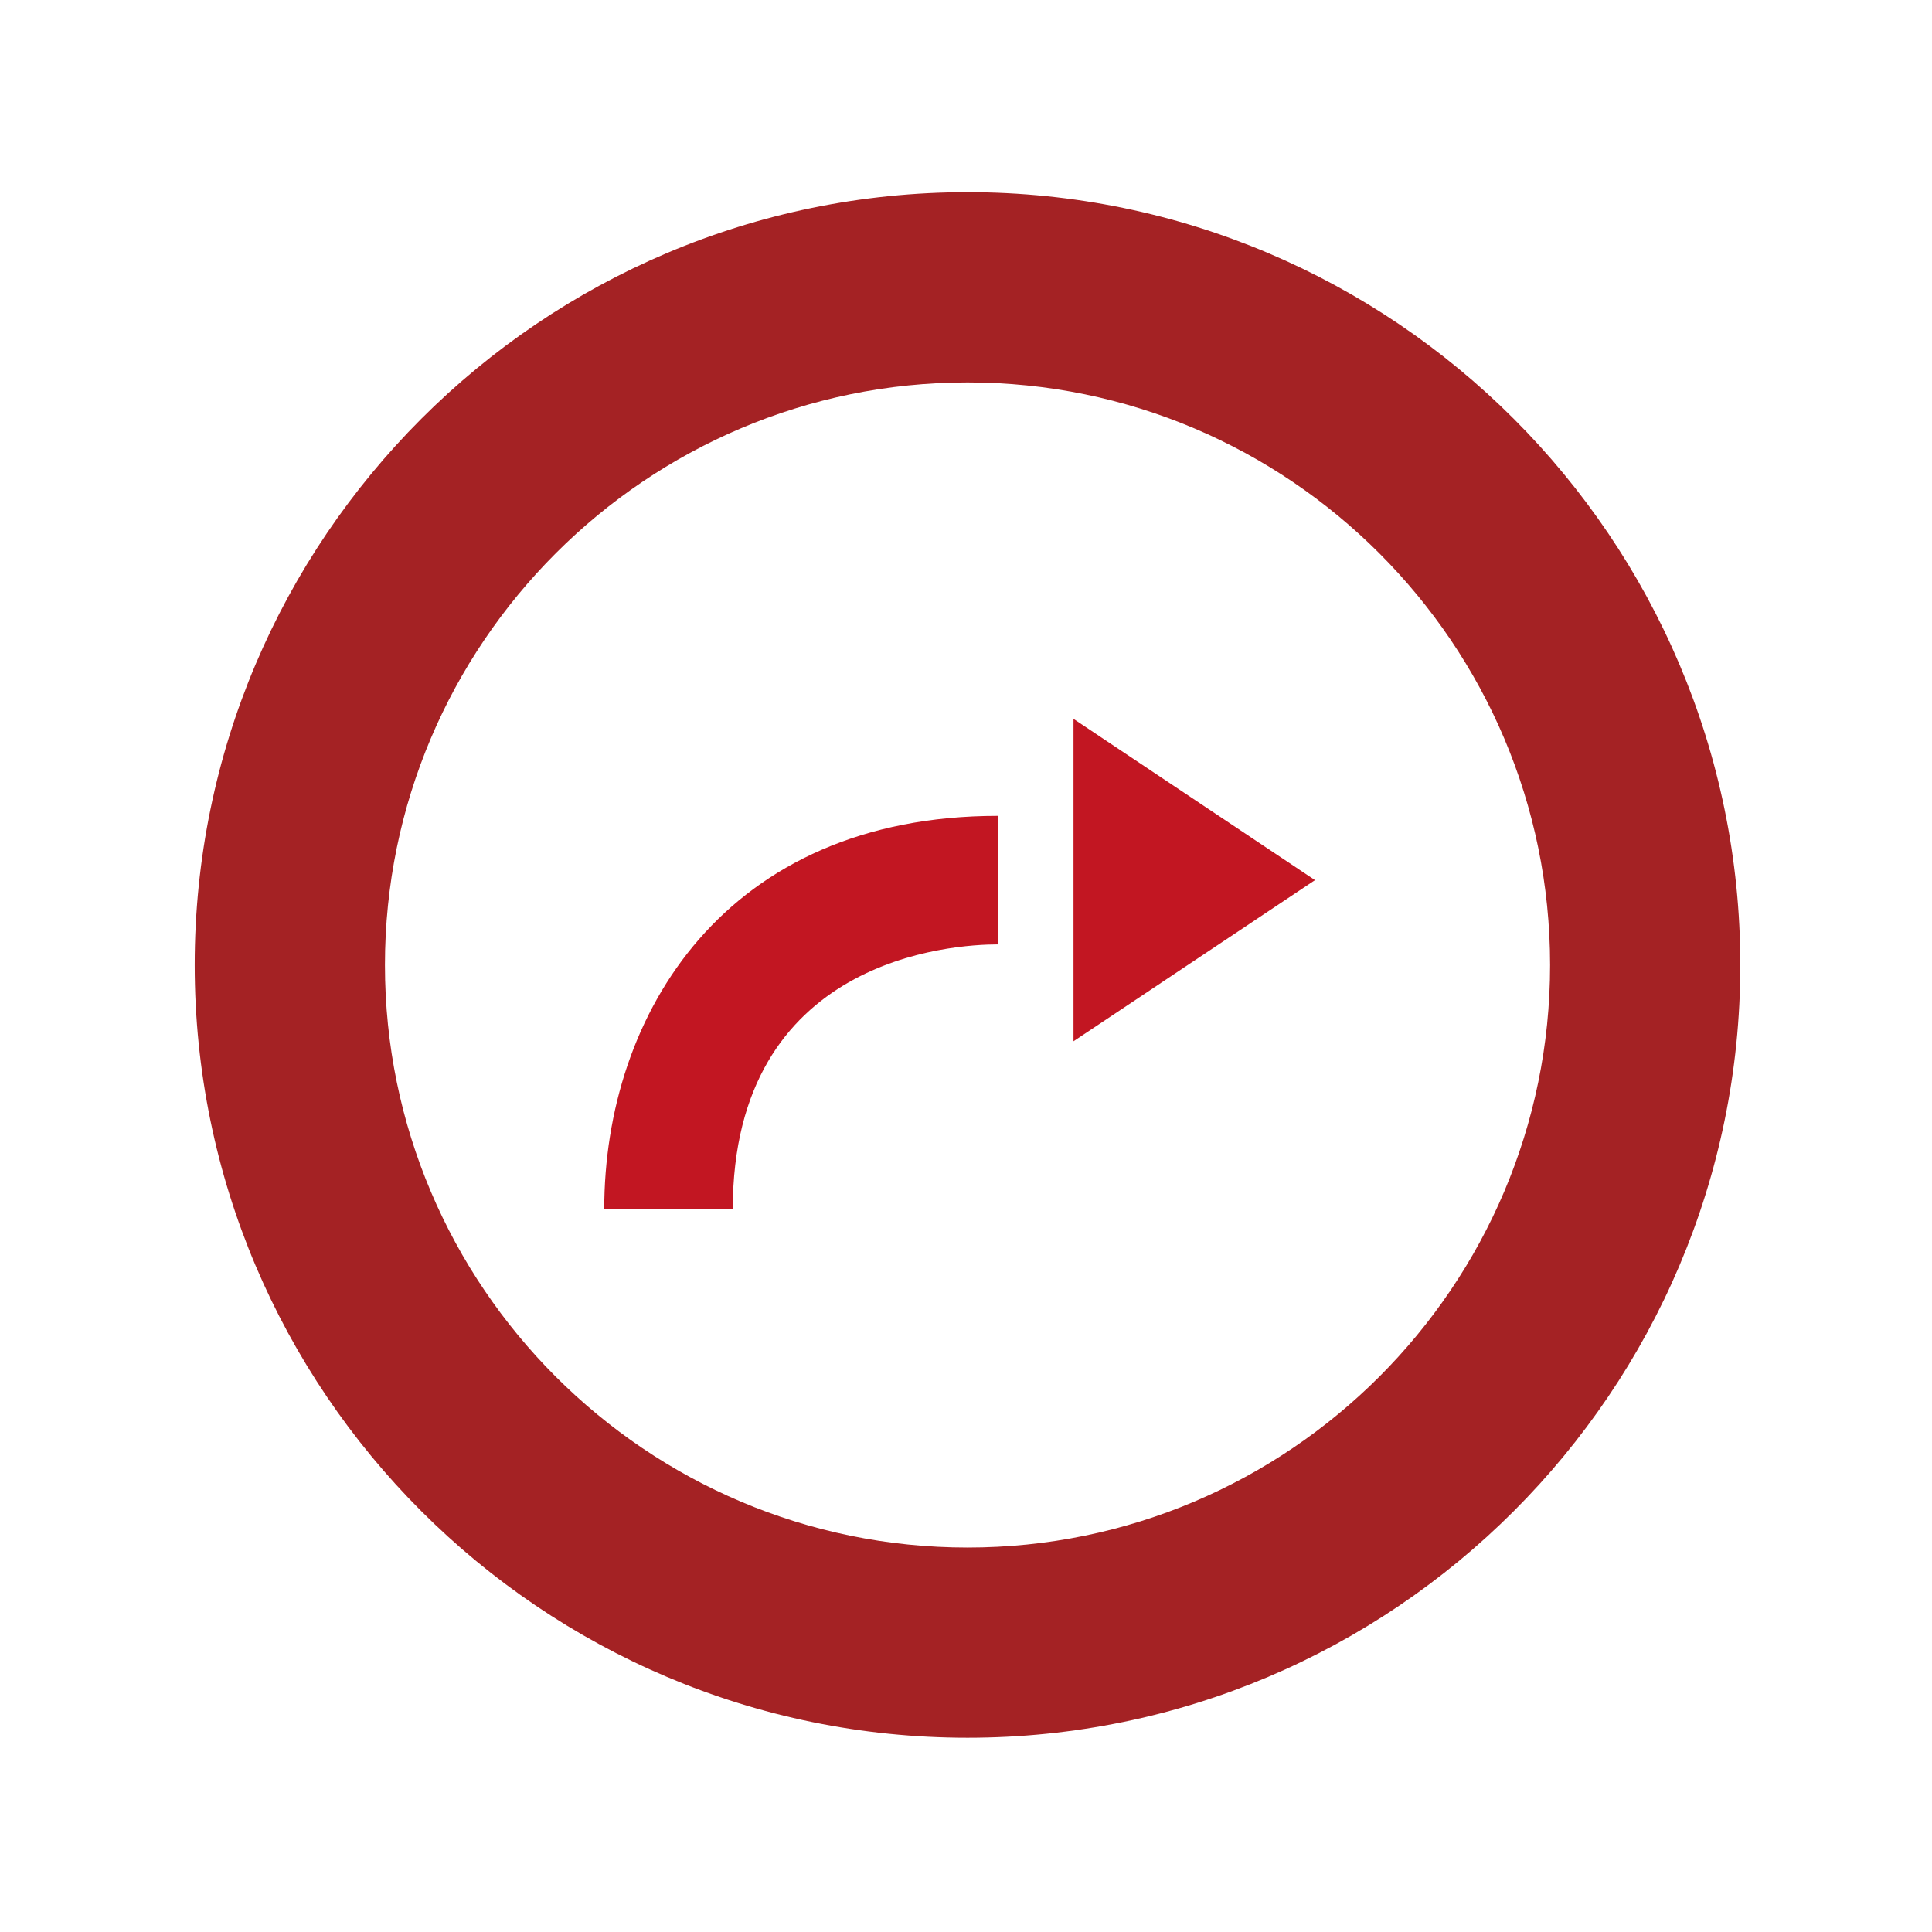 <?xml version="1.0" encoding="utf-8"?>
<!-- Generator: Adobe Illustrator 16.0.4, SVG Export Plug-In . SVG Version: 6.00 Build 0)  -->
<!DOCTYPE svg PUBLIC "-//W3C//DTD SVG 1.1//EN" "http://www.w3.org/Graphics/SVG/1.1/DTD/svg11.dtd">
<svg version="1.1" id="Calque_1" xmlns="http://www.w3.org/2000/svg" xmlns:xlink="http://www.w3.org/1999/xlink" x="0px" y="0px"
	 width="250px" height="250px" viewBox="0 0 250 250" enable-background="new 0 0 250 250" xml:space="preserve">
<path fill="#A42224" d="M125.201,224.865c-55.144,0-100.006-44.856-100.006-99.996s44.862-100,100.006-100
	c55.138,0,99.995,44.861,99.995,100S180.339,224.865,125.201,224.865z M125.201,49.487c-41.57,0-75.389,33.816-75.389,75.383
	c0,41.566,33.819,75.381,75.389,75.381c41.564,0,75.38-33.815,75.38-75.381C200.581,83.303,166.765,49.487,125.201,49.487z"/>
<path fill="#C21622" d="M94.819,156.5H78.188c0-25.348,15.749-50.926,50.931-50.926v16.631
	C123.391,122.205,94.819,123.857,94.819,156.5z"/>
<polygon fill="#C21622" points="138.911,93.024 170.16,113.889 138.911,134.739 "/>
</svg>
